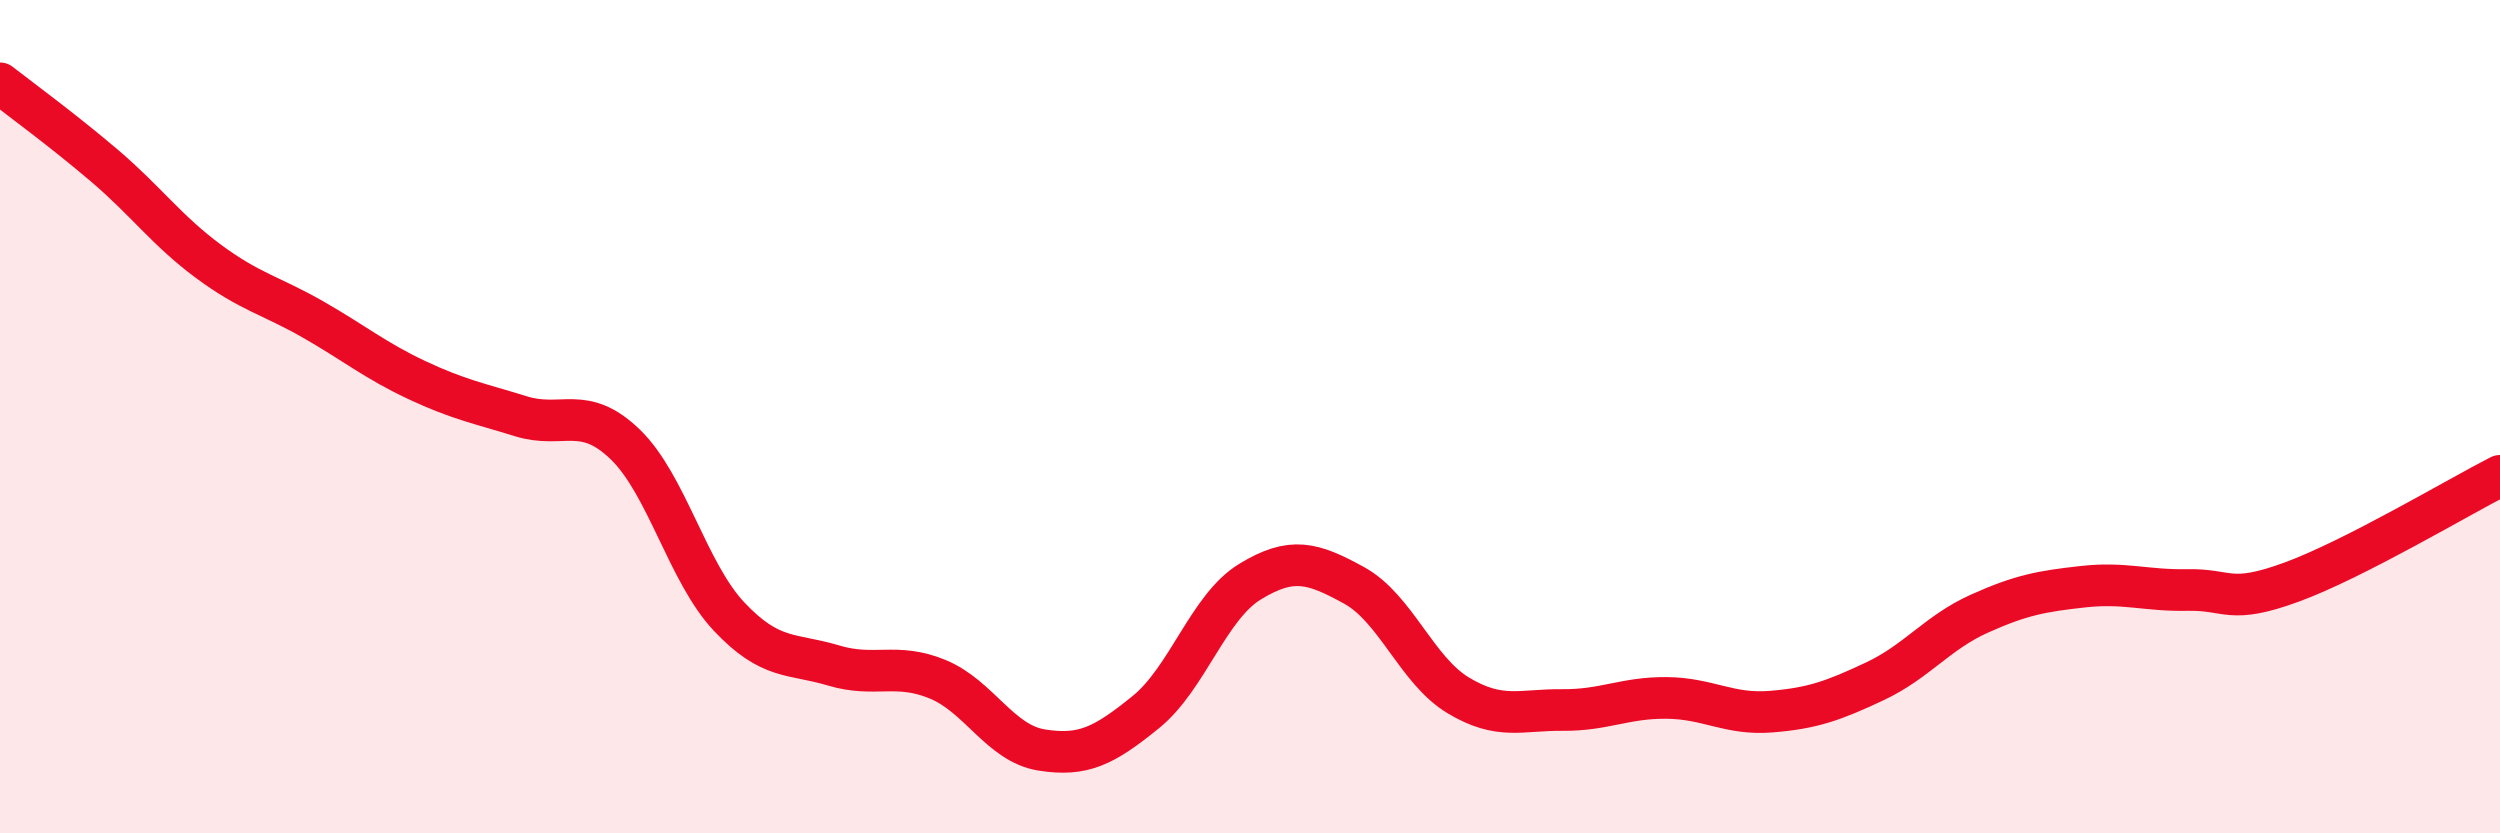 
    <svg width="60" height="20" viewBox="0 0 60 20" xmlns="http://www.w3.org/2000/svg">
      <path
        d="M 0,2 C 0.5,2.39 1.5,3.12 2.5,3.97 C 3.5,4.82 4,5.53 5,6.27 C 6,7.01 6.5,7.09 7.5,7.66 C 8.5,8.23 9,8.65 10,9.12 C 11,9.59 11.5,9.68 12.5,9.99 C 13.5,10.3 14,9.7 15,10.66 C 16,11.62 16.5,13.74 17.5,14.8 C 18.5,15.86 19,15.67 20,15.97 C 21,16.27 21.5,15.89 22.5,16.3 C 23.5,16.71 24,17.84 25,18 C 26,18.16 26.5,17.9 27.5,17.09 C 28.5,16.28 29,14.57 30,13.96 C 31,13.35 31.5,13.5 32.5,14.05 C 33.5,14.6 34,16.09 35,16.69 C 36,17.29 36.5,17.03 37.5,17.04 C 38.5,17.05 39,16.74 40,16.75 C 41,16.76 41.5,17.16 42.5,17.08 C 43.5,17 44,16.82 45,16.35 C 46,15.88 46.5,15.18 47.5,14.73 C 48.5,14.28 49,14.19 50,14.08 C 51,13.97 51.5,14.18 52.5,14.16 C 53.5,14.14 53.5,14.52 55,13.97 C 56.5,13.42 59,11.93 60,11.42L60 20L0 20Z"
        fill="#EB0A25"
        opacity="0.1"
        stroke-linecap="round"
        stroke-linejoin="round"
      />
      <path
        d="M 0,2 C 0.5,2.39 1.5,3.12 2.5,3.97 C 3.5,4.82 4,5.53 5,6.27 C 6,7.01 6.5,7.09 7.5,7.66 C 8.5,8.23 9,8.65 10,9.12 C 11,9.59 11.5,9.68 12.5,9.99 C 13.5,10.3 14,9.7 15,10.66 C 16,11.62 16.5,13.74 17.5,14.8 C 18.5,15.86 19,15.67 20,15.97 C 21,16.27 21.5,15.89 22.5,16.3 C 23.5,16.71 24,17.84 25,18 C 26,18.16 26.5,17.9 27.5,17.09 C 28.5,16.28 29,14.57 30,13.96 C 31,13.35 31.5,13.5 32.5,14.05 C 33.5,14.6 34,16.09 35,16.69 C 36,17.29 36.5,17.03 37.5,17.04 C 38.5,17.05 39,16.74 40,16.75 C 41,16.76 41.5,17.16 42.5,17.08 C 43.5,17 44,16.82 45,16.35 C 46,15.88 46.5,15.18 47.5,14.73 C 48.5,14.28 49,14.19 50,14.08 C 51,13.97 51.5,14.18 52.5,14.16 C 53.5,14.14 53.5,14.52 55,13.97 C 56.5,13.42 59,11.93 60,11.42"
        stroke="#EB0A25"
        stroke-width="1"
        fill="none"
        stroke-linecap="round"
        stroke-linejoin="round"
      />
    </svg>
  